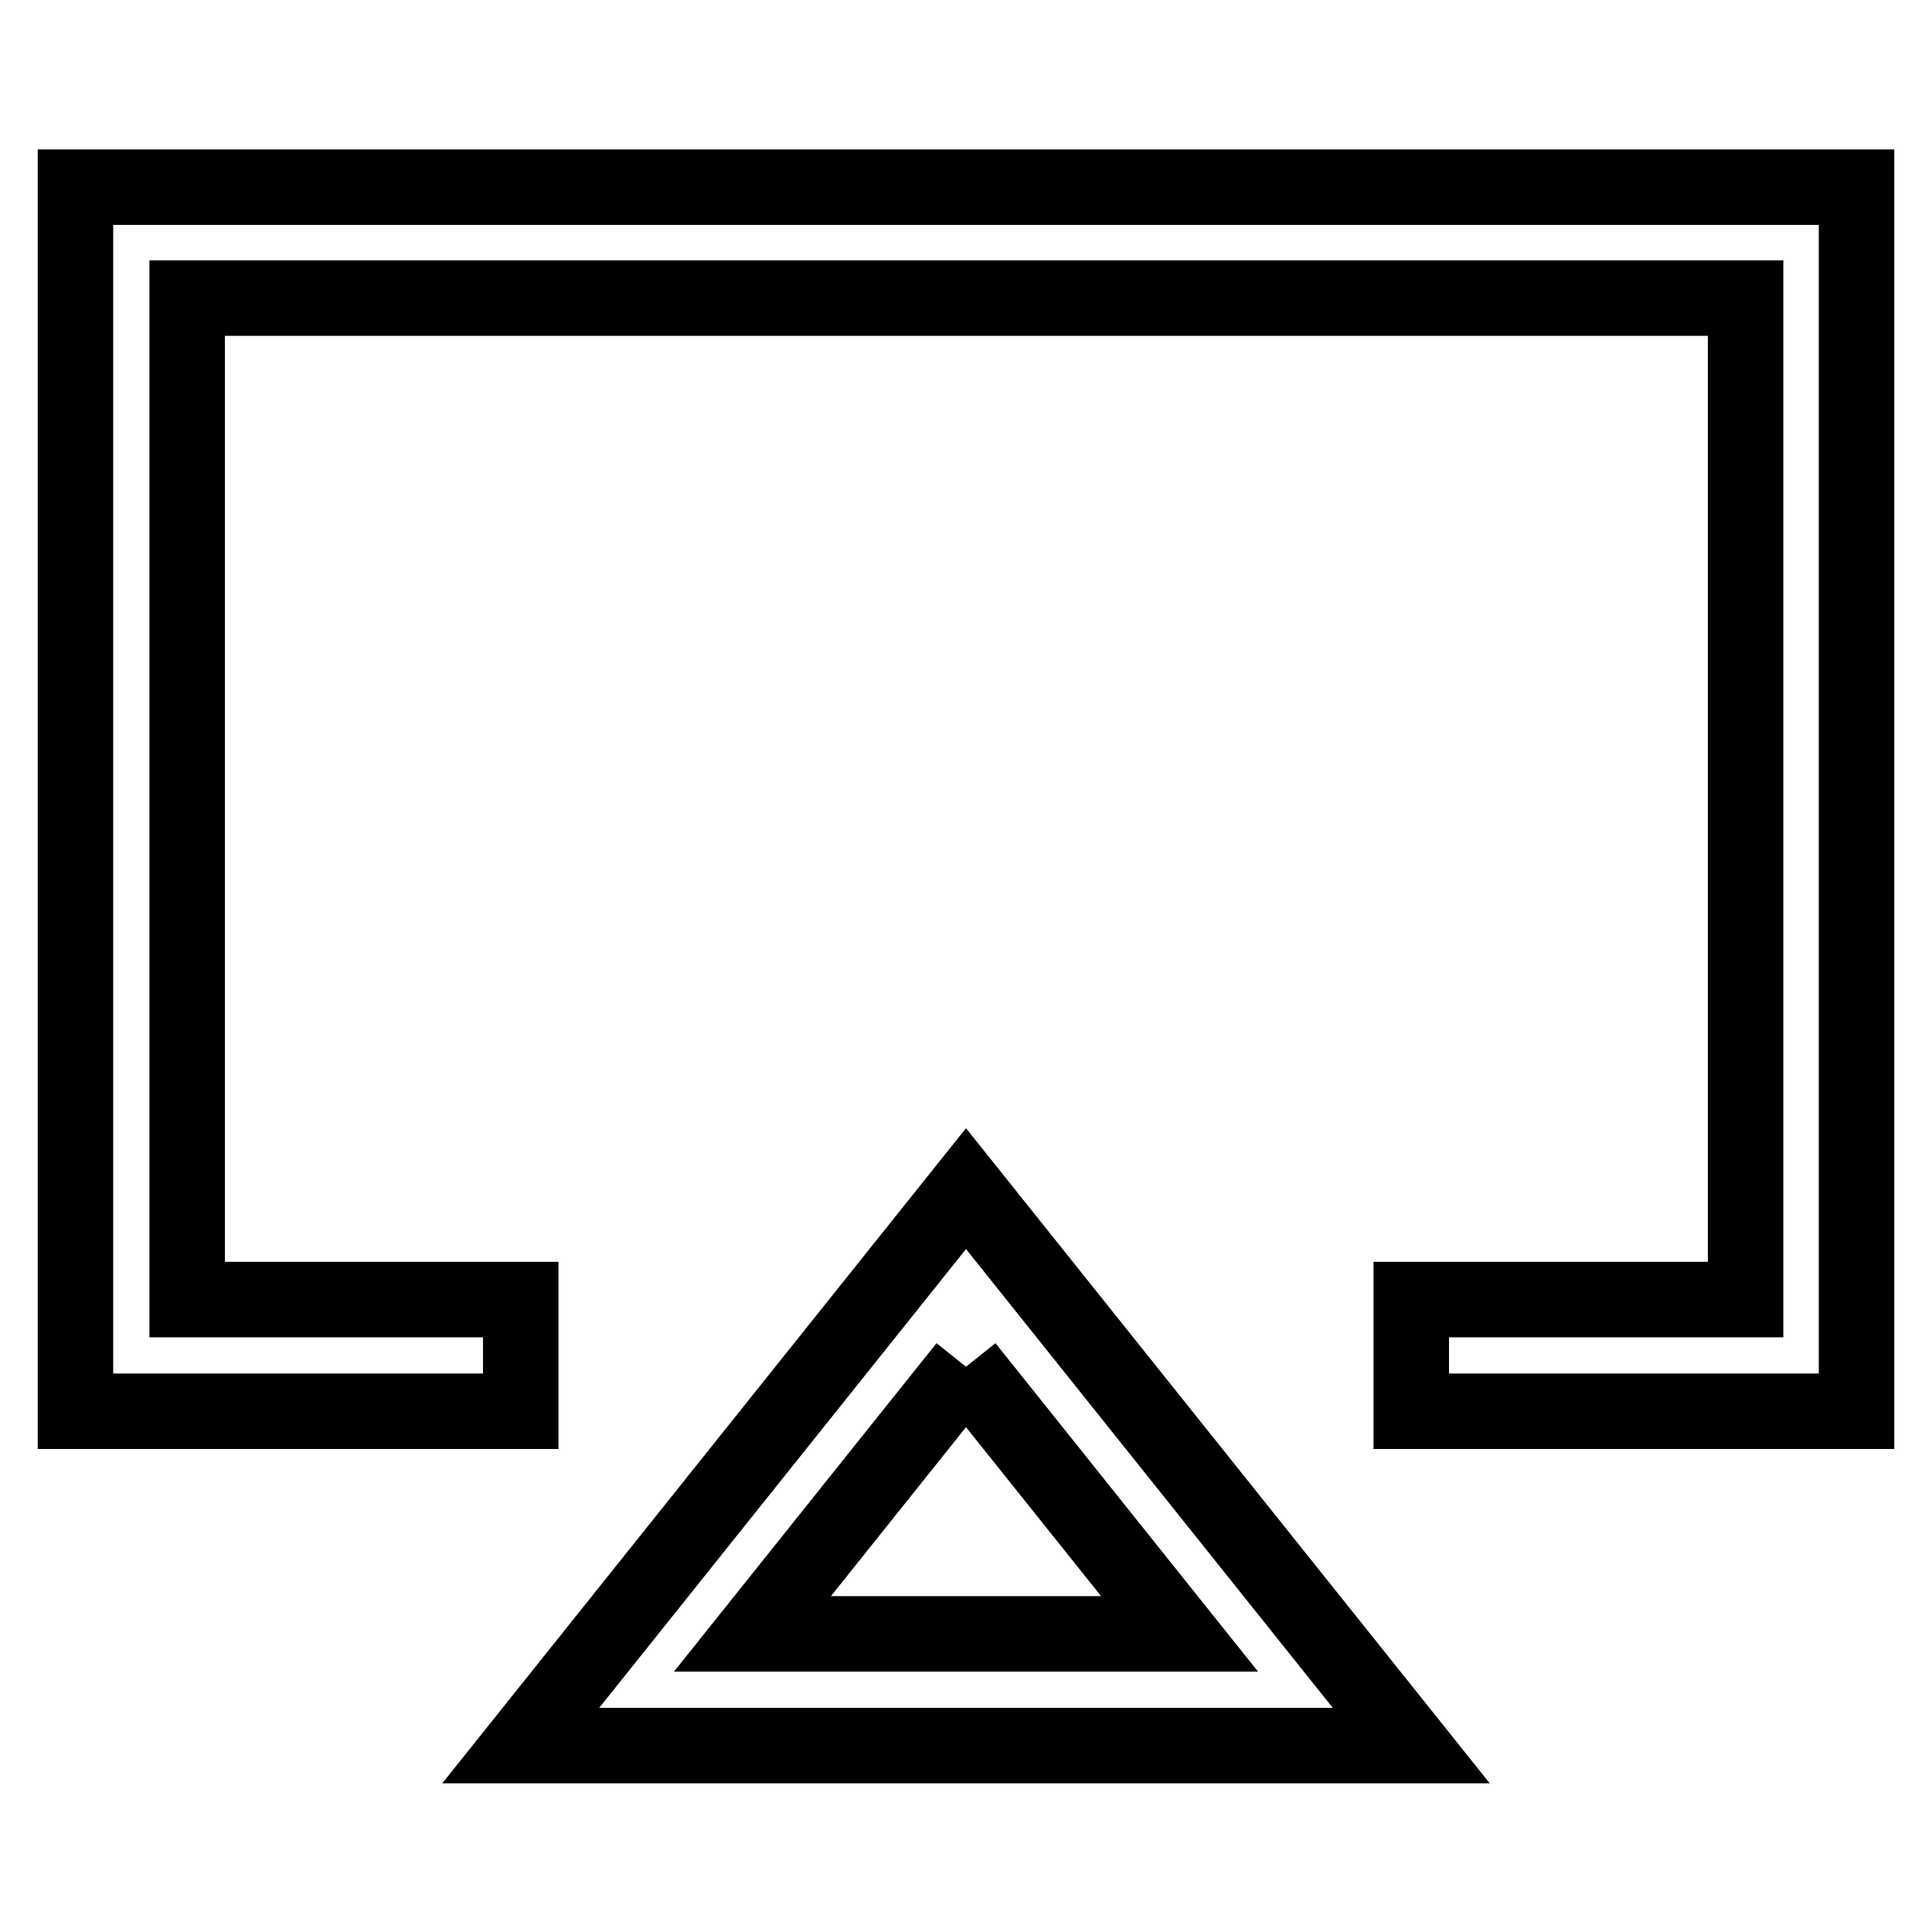 <?xml version="1.0" encoding="utf-8"?>
<!-- Svg Vector Icons : http://www.onlinewebfonts.com/icon -->
<!DOCTYPE svg PUBLIC "-//W3C//DTD SVG 1.1//EN" "http://www.w3.org/Graphics/SVG/1.1/DTD/svg11.dtd">
<svg version="1.1" xmlns="http://www.w3.org/2000/svg" xmlns:xlink="http://www.w3.org/1999/xlink" x="0px" y="0px" viewBox="0 0 256 256" enable-background="new 0 0 256 256" xml:space="preserve">
<g><g><path stroke-width="10" fill-opacity="0" stroke="#000000"  d="M246,187h-59v-14.8h44.3V39.5H24.8v132.7H69V187H10V24.8h236V187z"/><path stroke-width="10" fill-opacity="0" stroke="#000000"  d="M128,181.1l28.3,35.4H99.7L128,181.1 M128,157.5l-59,73.8h118L128,157.5L128,157.5z"/></g></g>
</svg>